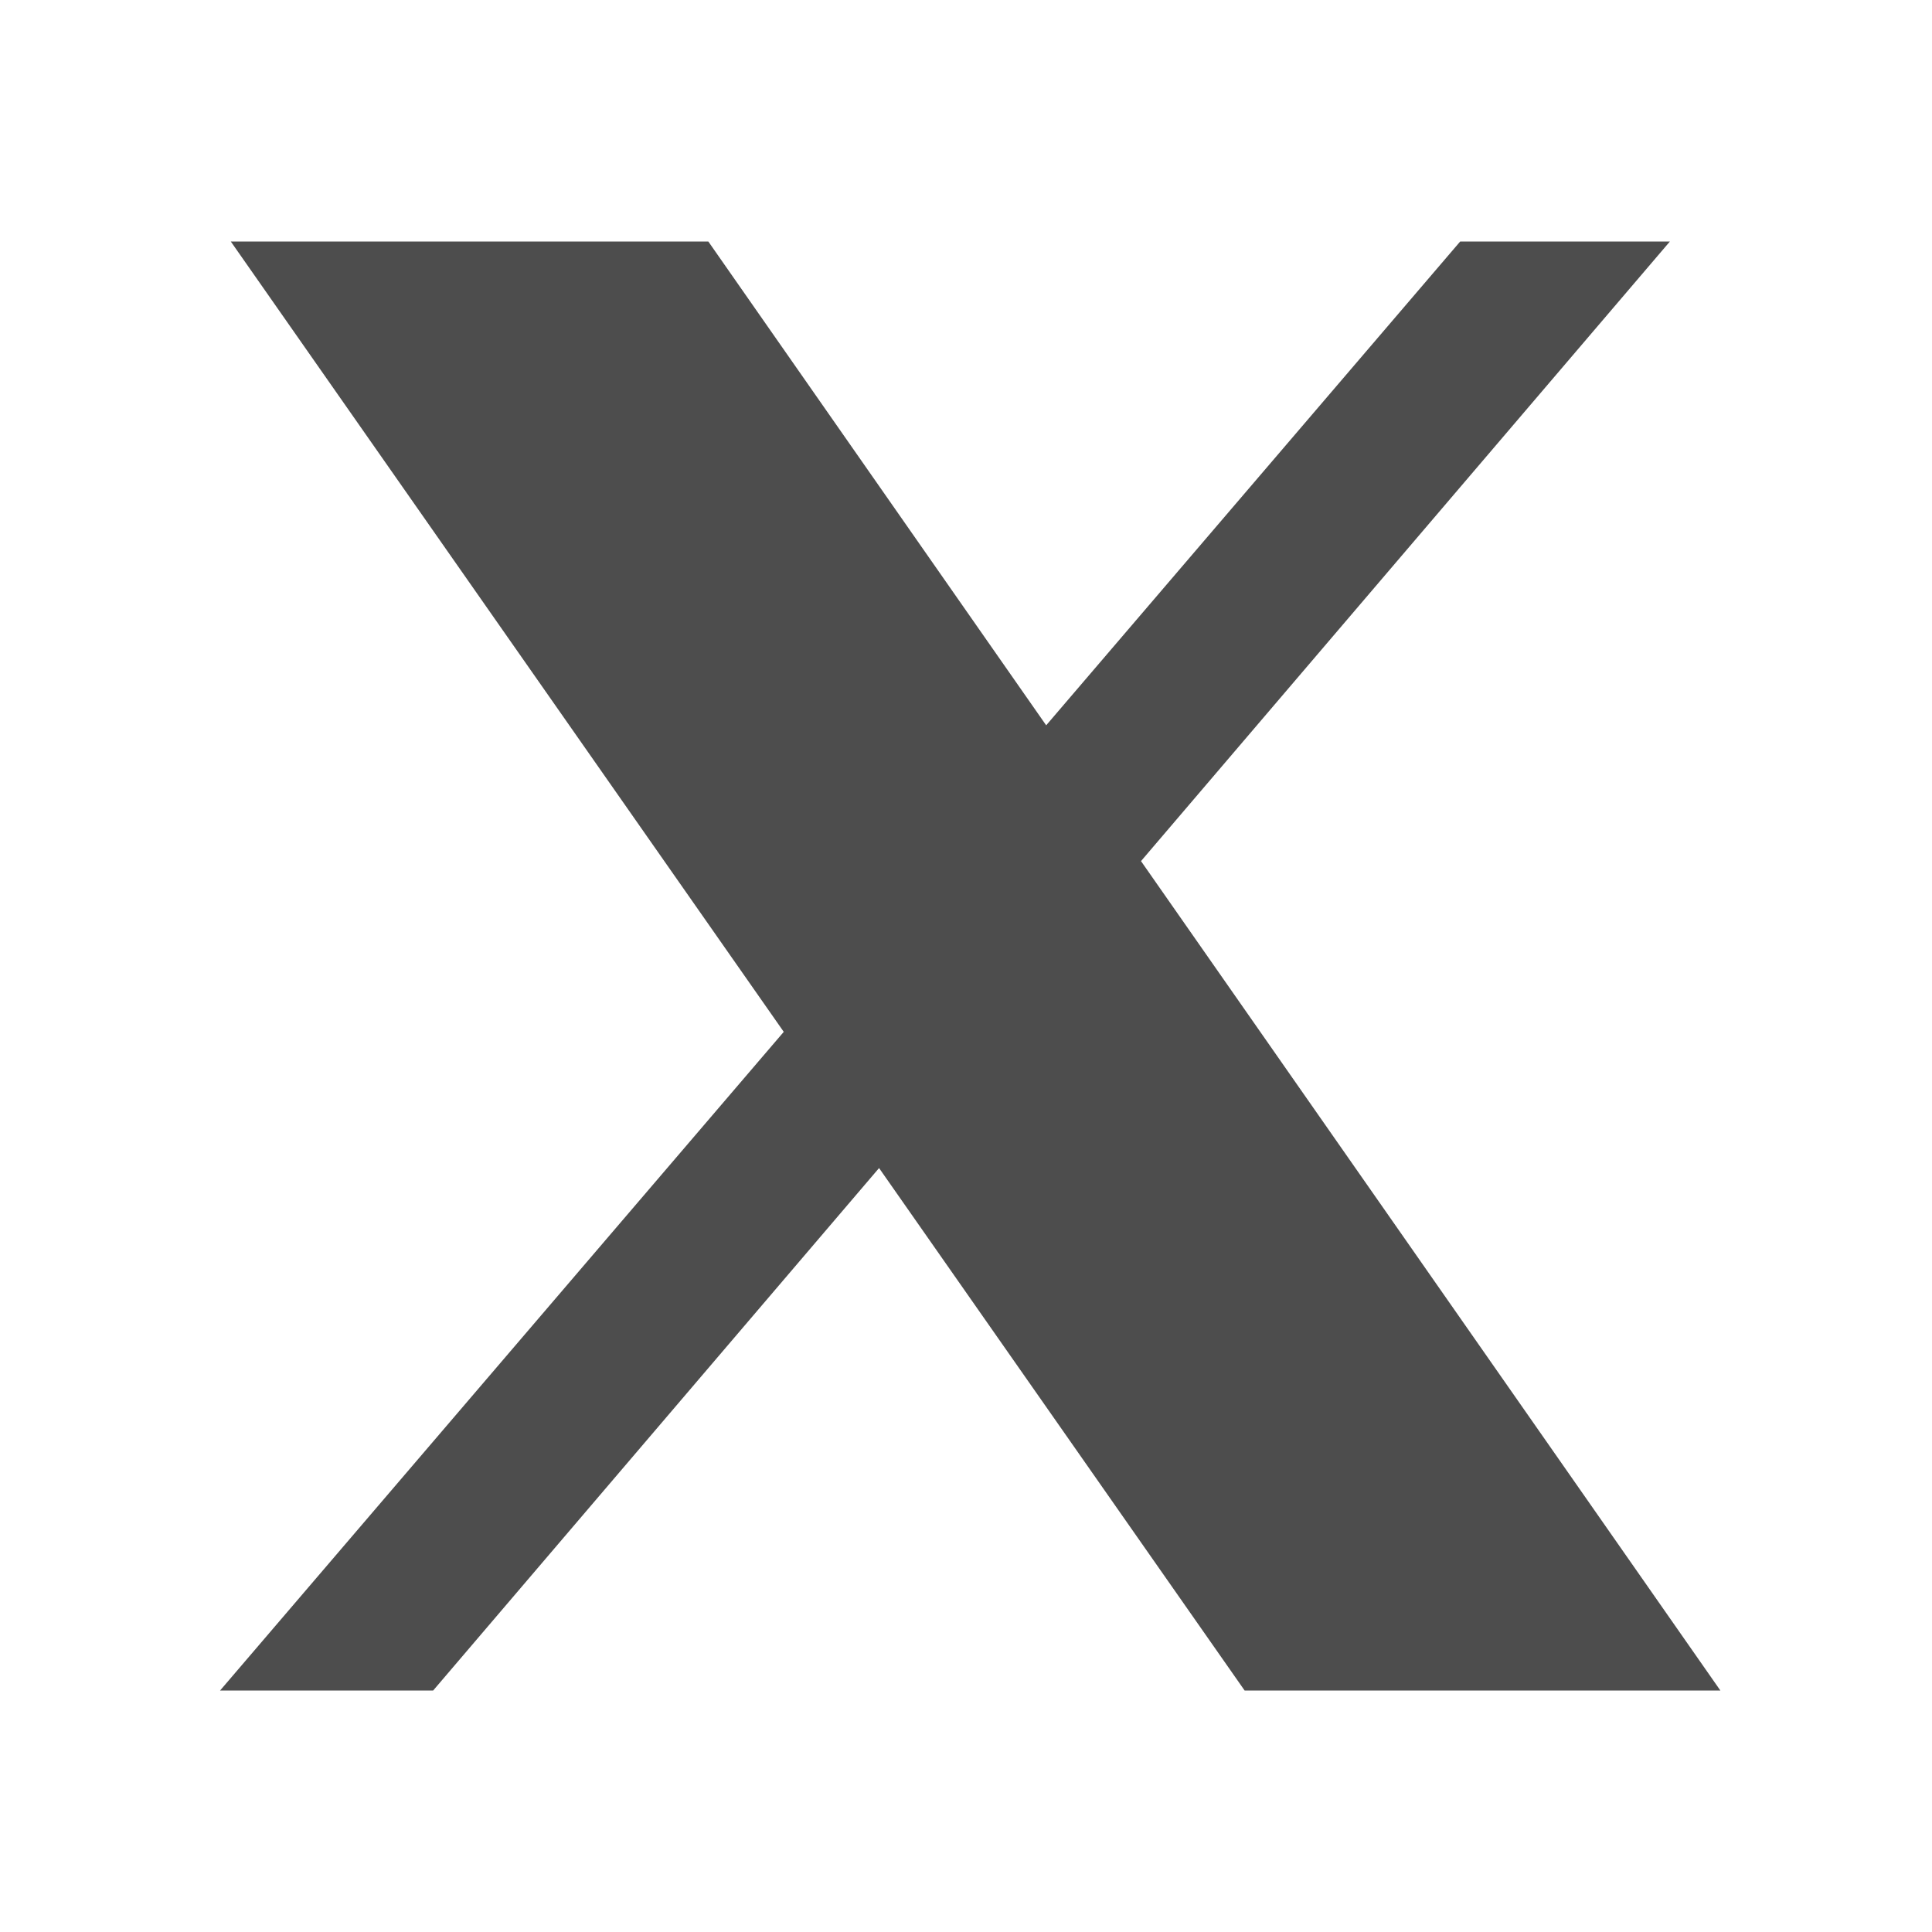 <svg fill="#4D4D4D" xmlns="http://www.w3.org/2000/svg"  viewBox="0 0 24 24" width="48px" height="48px"><path d="M 2.867 3 L 9.736 12.818 L 2.734 21 L 5.381 21 L 10.92 14.51 L 15.461 21 L 21.371 21 L 14.174 10.697 L 20.744 3 L 18.139 3 L 12.996 9.01 L 8.799 3 L 2.867 3 z"/></svg>